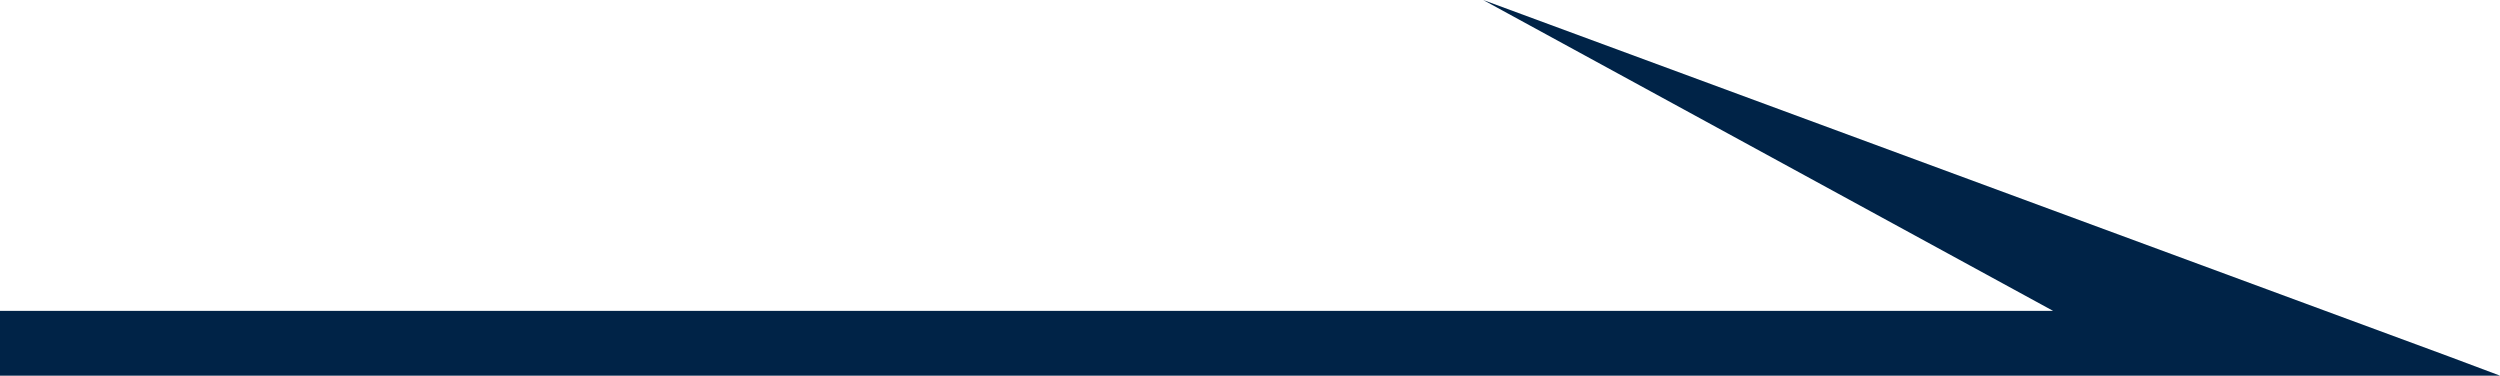 <?xml version="1.0" encoding="utf-8"?>
<!-- Generator: Adobe Illustrator 28.0.0, SVG Export Plug-In . SVG Version: 6.00 Build 0)  -->
<svg version="1.1" id="レイヤー_1" xmlns="http://www.w3.org/2000/svg" xmlns:xlink="http://www.w3.org/1999/xlink" x="0px"
	 y="0px" viewBox="0 0 38.6 5.8" style="enable-background:new 0 0 38.6 5.8;" xml:space="preserve">
<style type="text/css">
	.st0{fill:#002347;}
</style>
<polygon class="st0" points="22.9,0 31.7,4.8 0,4.8 0,5.8 38.6,5.8 37.8,5.5 "/>
</svg>

